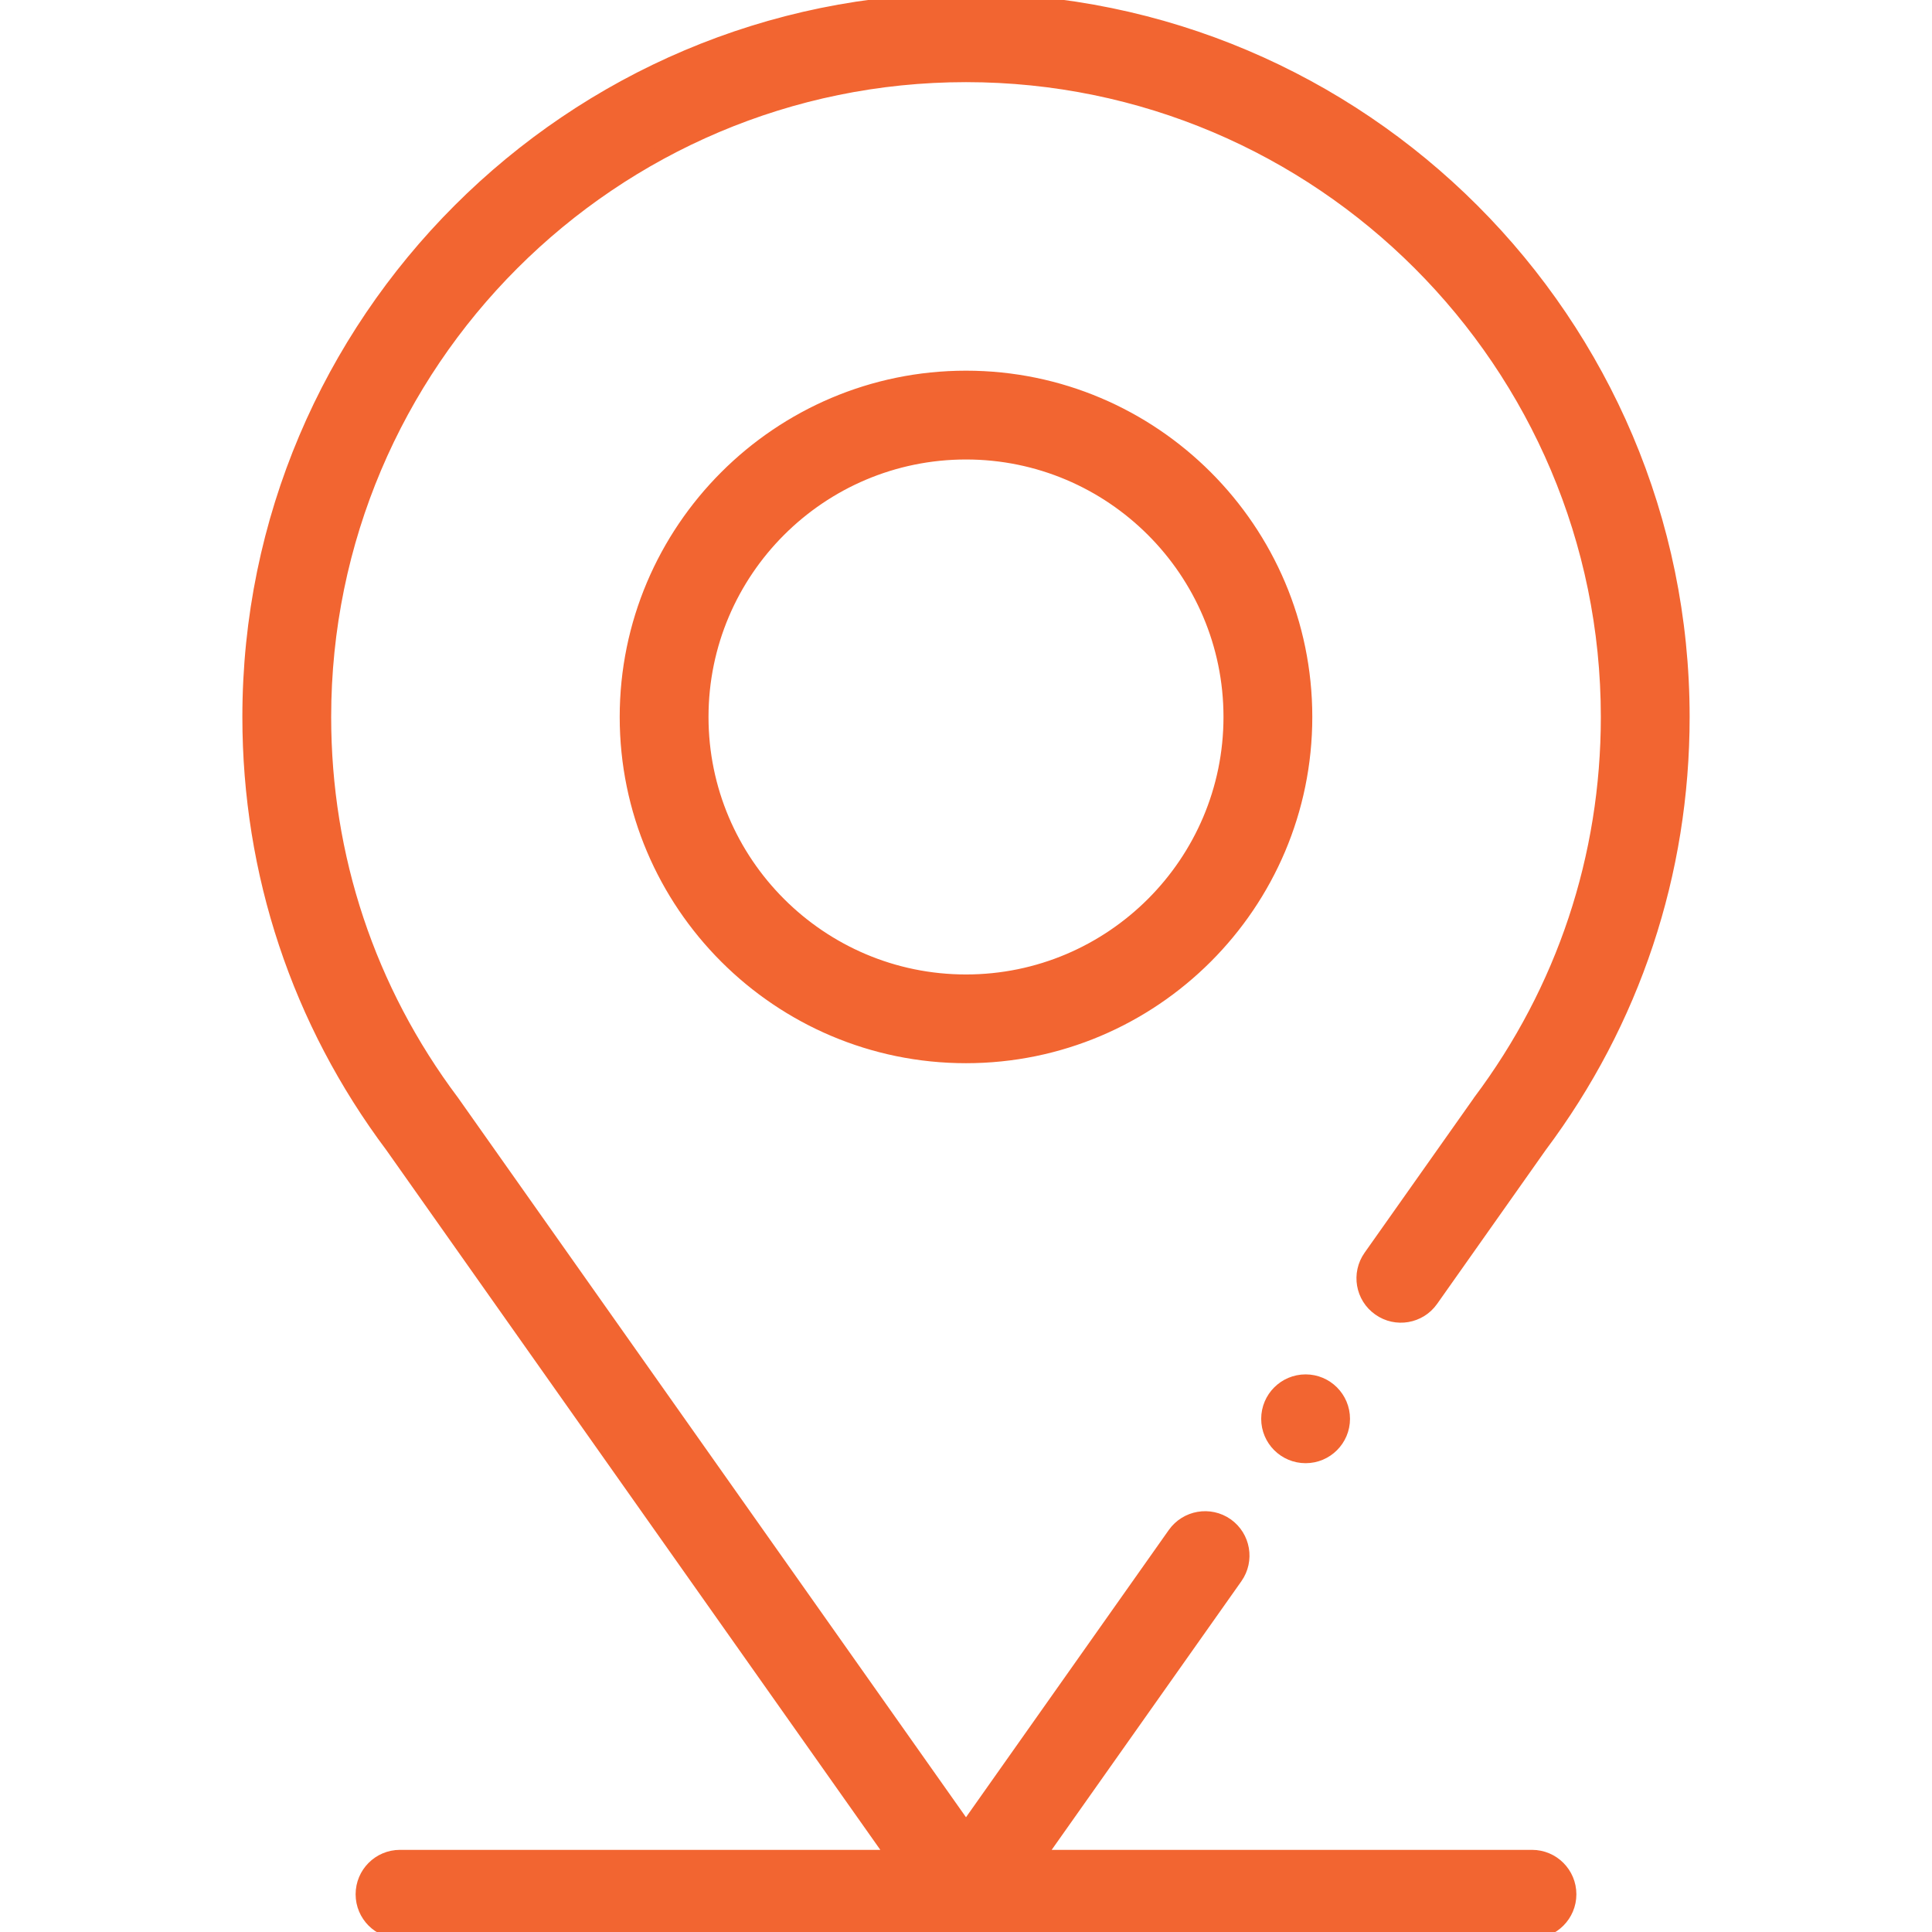 <svg width="29" height="29" viewBox="0 0 29 29" fill="none" xmlns="http://www.w3.org/2000/svg">
<g clip-path="url(#clip0_280_2448)">
<path d="M14.5 5.664C11.689 5.664 9.402 7.951 9.402 10.762C9.402 13.573 11.689 15.859 14.5 15.859C17.311 15.859 19.598 13.573 19.598 10.762C19.598 7.951 17.311 5.664 14.5 5.664ZM14.5 14.727C12.314 14.727 10.535 12.948 10.535 10.762C10.535 8.575 12.314 6.797 14.5 6.797C16.686 6.797 18.465 8.575 18.465 10.762C18.465 12.948 16.686 14.727 14.5 14.727Z" fill="#F26531" stroke="#F26531" stroke-width="0.2"/>
<path d="M19.598 21.863C19.91 21.863 20.164 21.61 20.164 21.297C20.164 20.984 19.91 20.73 19.598 20.73C19.285 20.73 19.031 20.984 19.031 21.297C19.031 21.61 19.285 21.863 19.598 21.863Z" fill="#F26531" stroke="#F26531" stroke-width="0.2"/>
<path d="M22.199 16.547L20.565 18.861C20.384 19.117 20.445 19.47 20.701 19.65C20.956 19.831 21.31 19.77 21.49 19.514L23.119 17.206C24.521 15.335 25.262 13.106 25.262 10.762C25.262 4.828 20.434 0 14.5 0C8.566 0 3.738 4.828 3.738 10.762C3.738 13.106 4.479 15.335 5.881 17.206L13.407 27.867H6.004C5.691 27.867 5.438 28.121 5.438 28.434C5.438 28.746 5.691 29 6.004 29H22.996C23.309 29 23.562 28.746 23.562 28.434C23.562 28.121 23.309 27.867 22.996 27.867H15.593L18.552 23.677C18.732 23.421 18.671 23.068 18.416 22.887C18.16 22.707 17.807 22.768 17.626 23.023L14.5 27.451C14.5 27.451 6.795 16.538 6.792 16.533C5.535 14.858 4.871 12.862 4.871 10.762C4.871 5.452 9.191 1.133 14.5 1.133C19.809 1.133 24.129 5.452 24.129 10.762C24.129 12.862 23.465 14.858 22.208 16.533C22.205 16.538 22.202 16.542 22.199 16.547Z" fill="#F26531" stroke="#F26531" stroke-width="0.2"/>
</g>
<defs>
<clipPath id="clip0_280_2448">
<rect width="29" height="29" rx="5" fill="white"/>
</clipPath>
</defs>
</svg>
